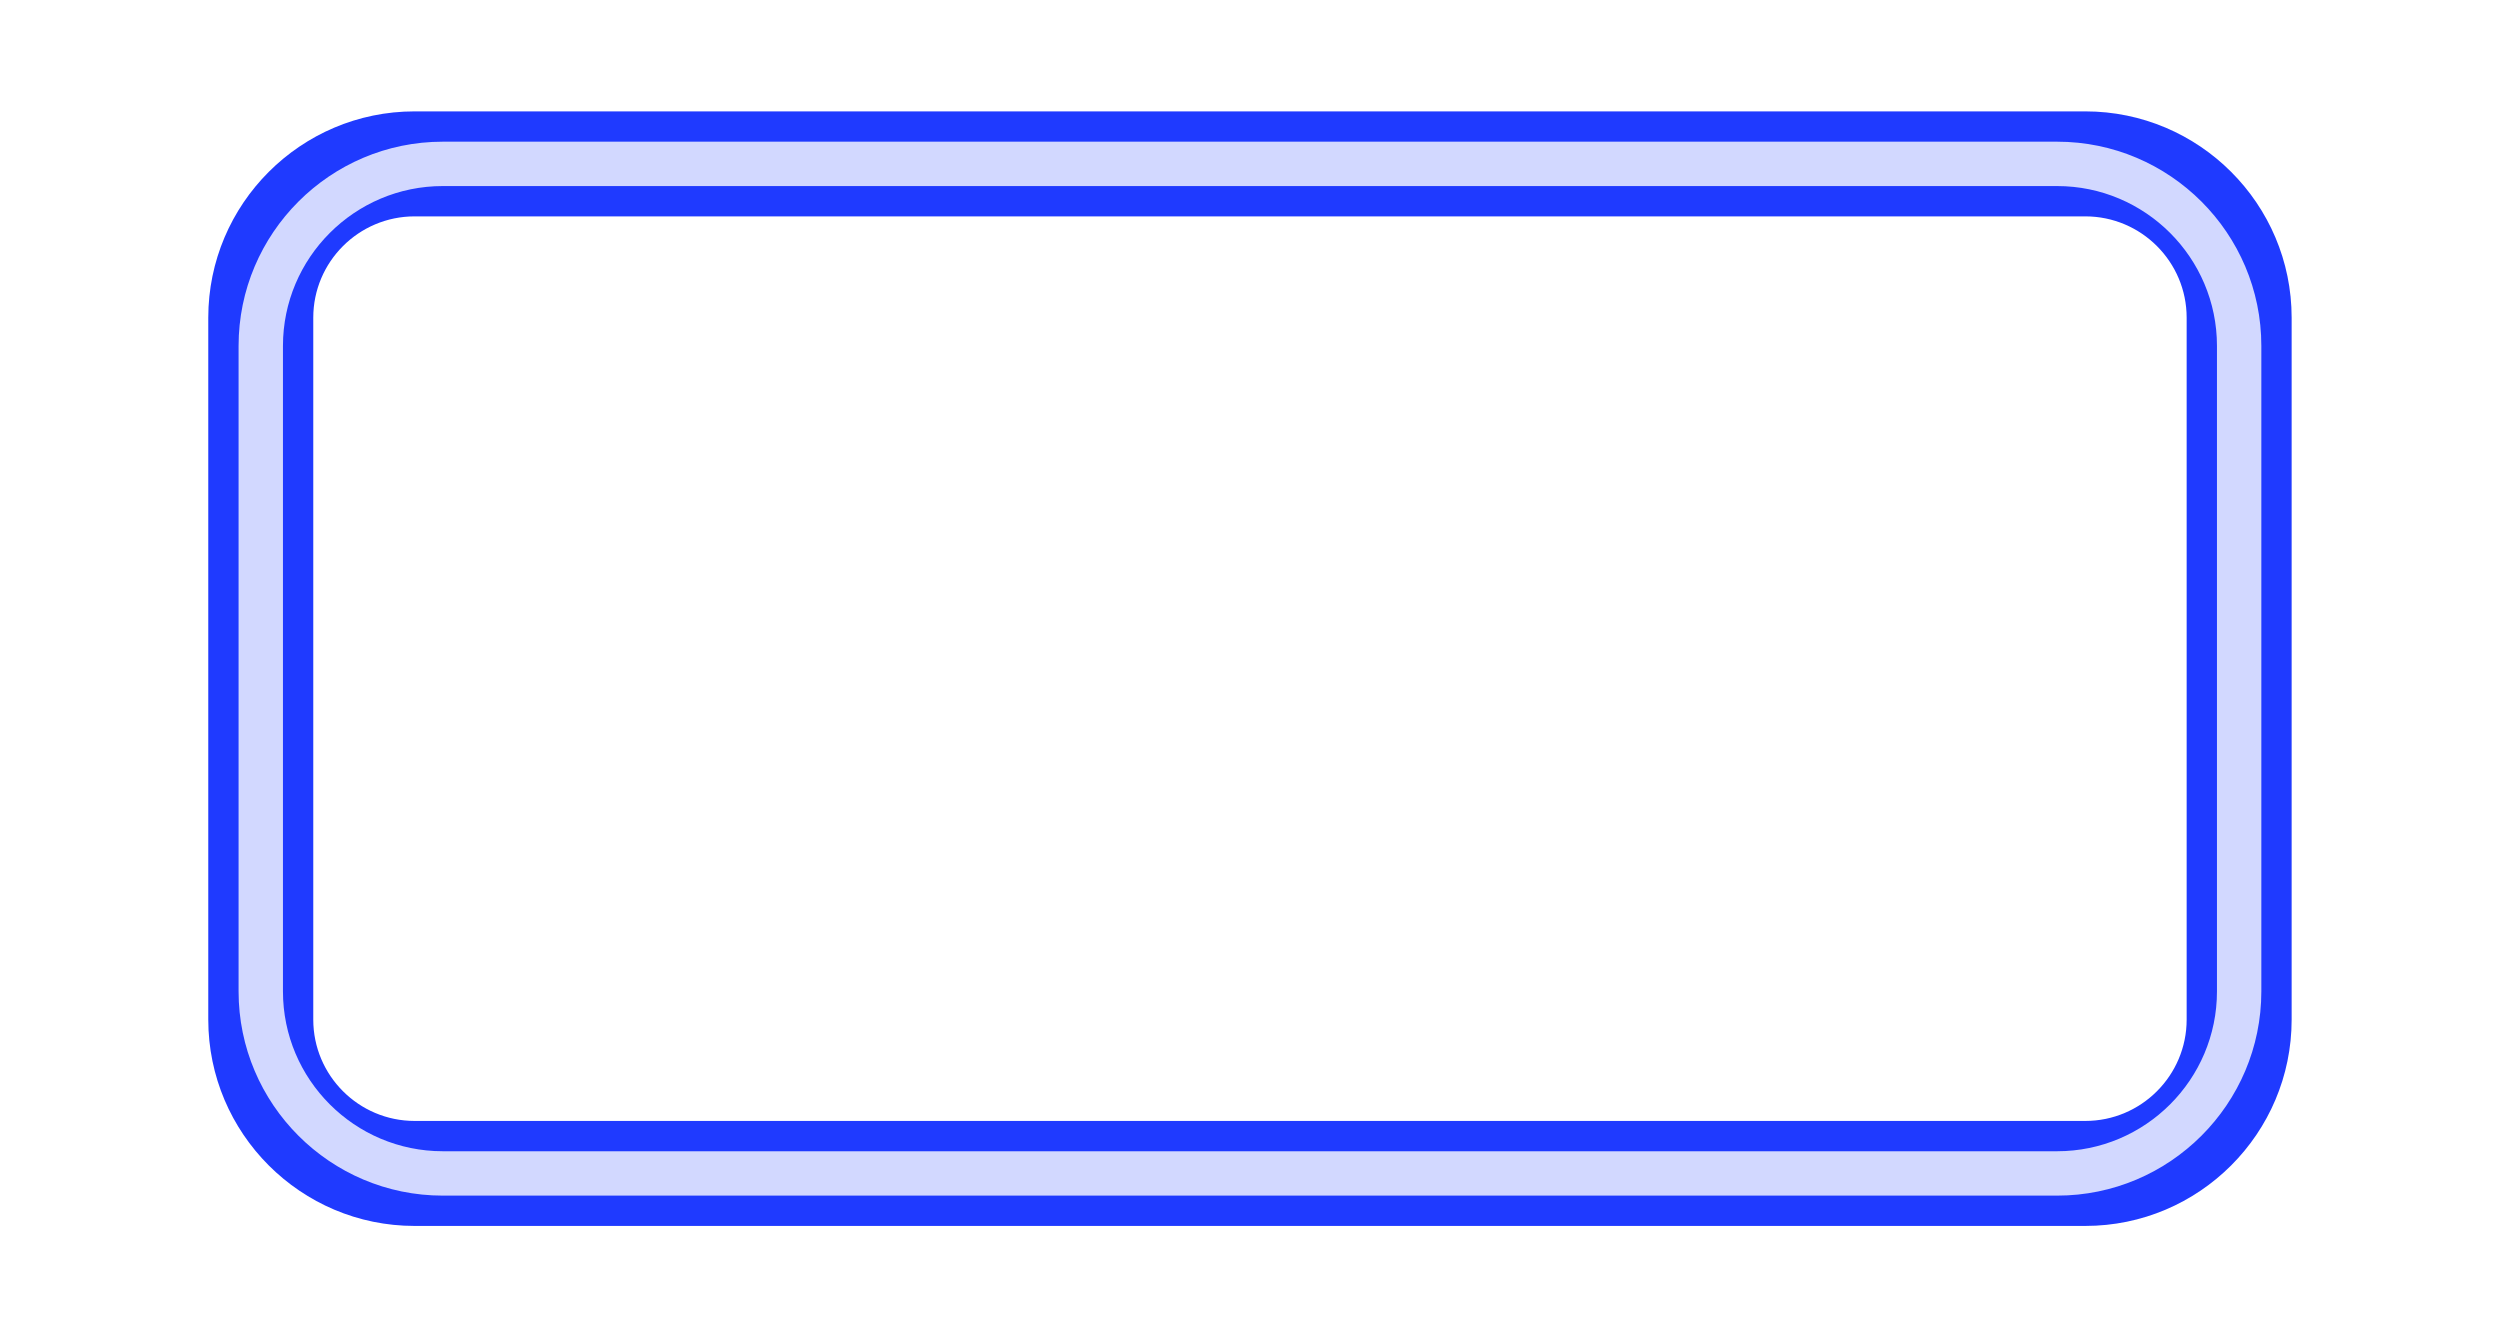 <?xml version="1.0" encoding="UTF-8"?><svg xmlns="http://www.w3.org/2000/svg" xmlns:xlink="http://www.w3.org/1999/xlink" enable-background="new 0 0 499.582 272.176" height="301.4" id="Illustration" preserveAspectRatio="xMidYMid meet" version="1.1" viewBox="-31.9 -14.6 563.4 301.4" width="563.4" x="0" xml:space="preserve" y="0" zoomAndPan="magnify"><filter id="AI_GaussianBlur_4" xlink:actuate="onLoad" xlink:show="other" xlink:type="simple" xmlns:xlink="http://www.w3.org/1999/xlink"><feGaussianBlur stdDeviation="4"/></filter><g id="change1_1"><path d="M61.531,261.676c-25.637,0-46.495-20.857-46.495-46.495V56.995 c0-25.637,20.858-46.495,46.495-46.495h376.52c25.637,0,46.495,20.858,46.495,46.495 v158.186c0,25.637-20.858,46.495-46.495,46.495H61.531z M61.531,34.162 c-12.59,0-22.833,10.243-22.833,22.833v158.186c0,12.59,10.243,22.833,22.833,22.833 h376.52c12.59,0,22.833-10.243,22.833-22.833V56.995 c0-12.59-10.242-22.833-22.833-22.833H61.531z" fill="#1f3aff" filter="url(#AI_GaussianBlur_4)"/></g><g id="change2_1"><path d="M431.696,254.845H67.886c-25.375,0-46.019-20.644-46.019-46.019V63.35 c0-25.375,20.644-46.019,46.019-46.019H431.696c25.375,0,46.019,20.644,46.019,46.019v145.477 C477.715,234.201,457.071,254.845,431.696,254.845z M67.886,27.33 c-19.861,0-36.019,16.158-36.019,36.019v145.477c0,19.861,16.158,36.019,36.019,36.019 H431.696c19.86,0,36.019-16.158,36.019-36.019V63.35 c0-19.861-16.158-36.019-36.019-36.019H67.886z" fill="#d2d8ff"/></g></svg>